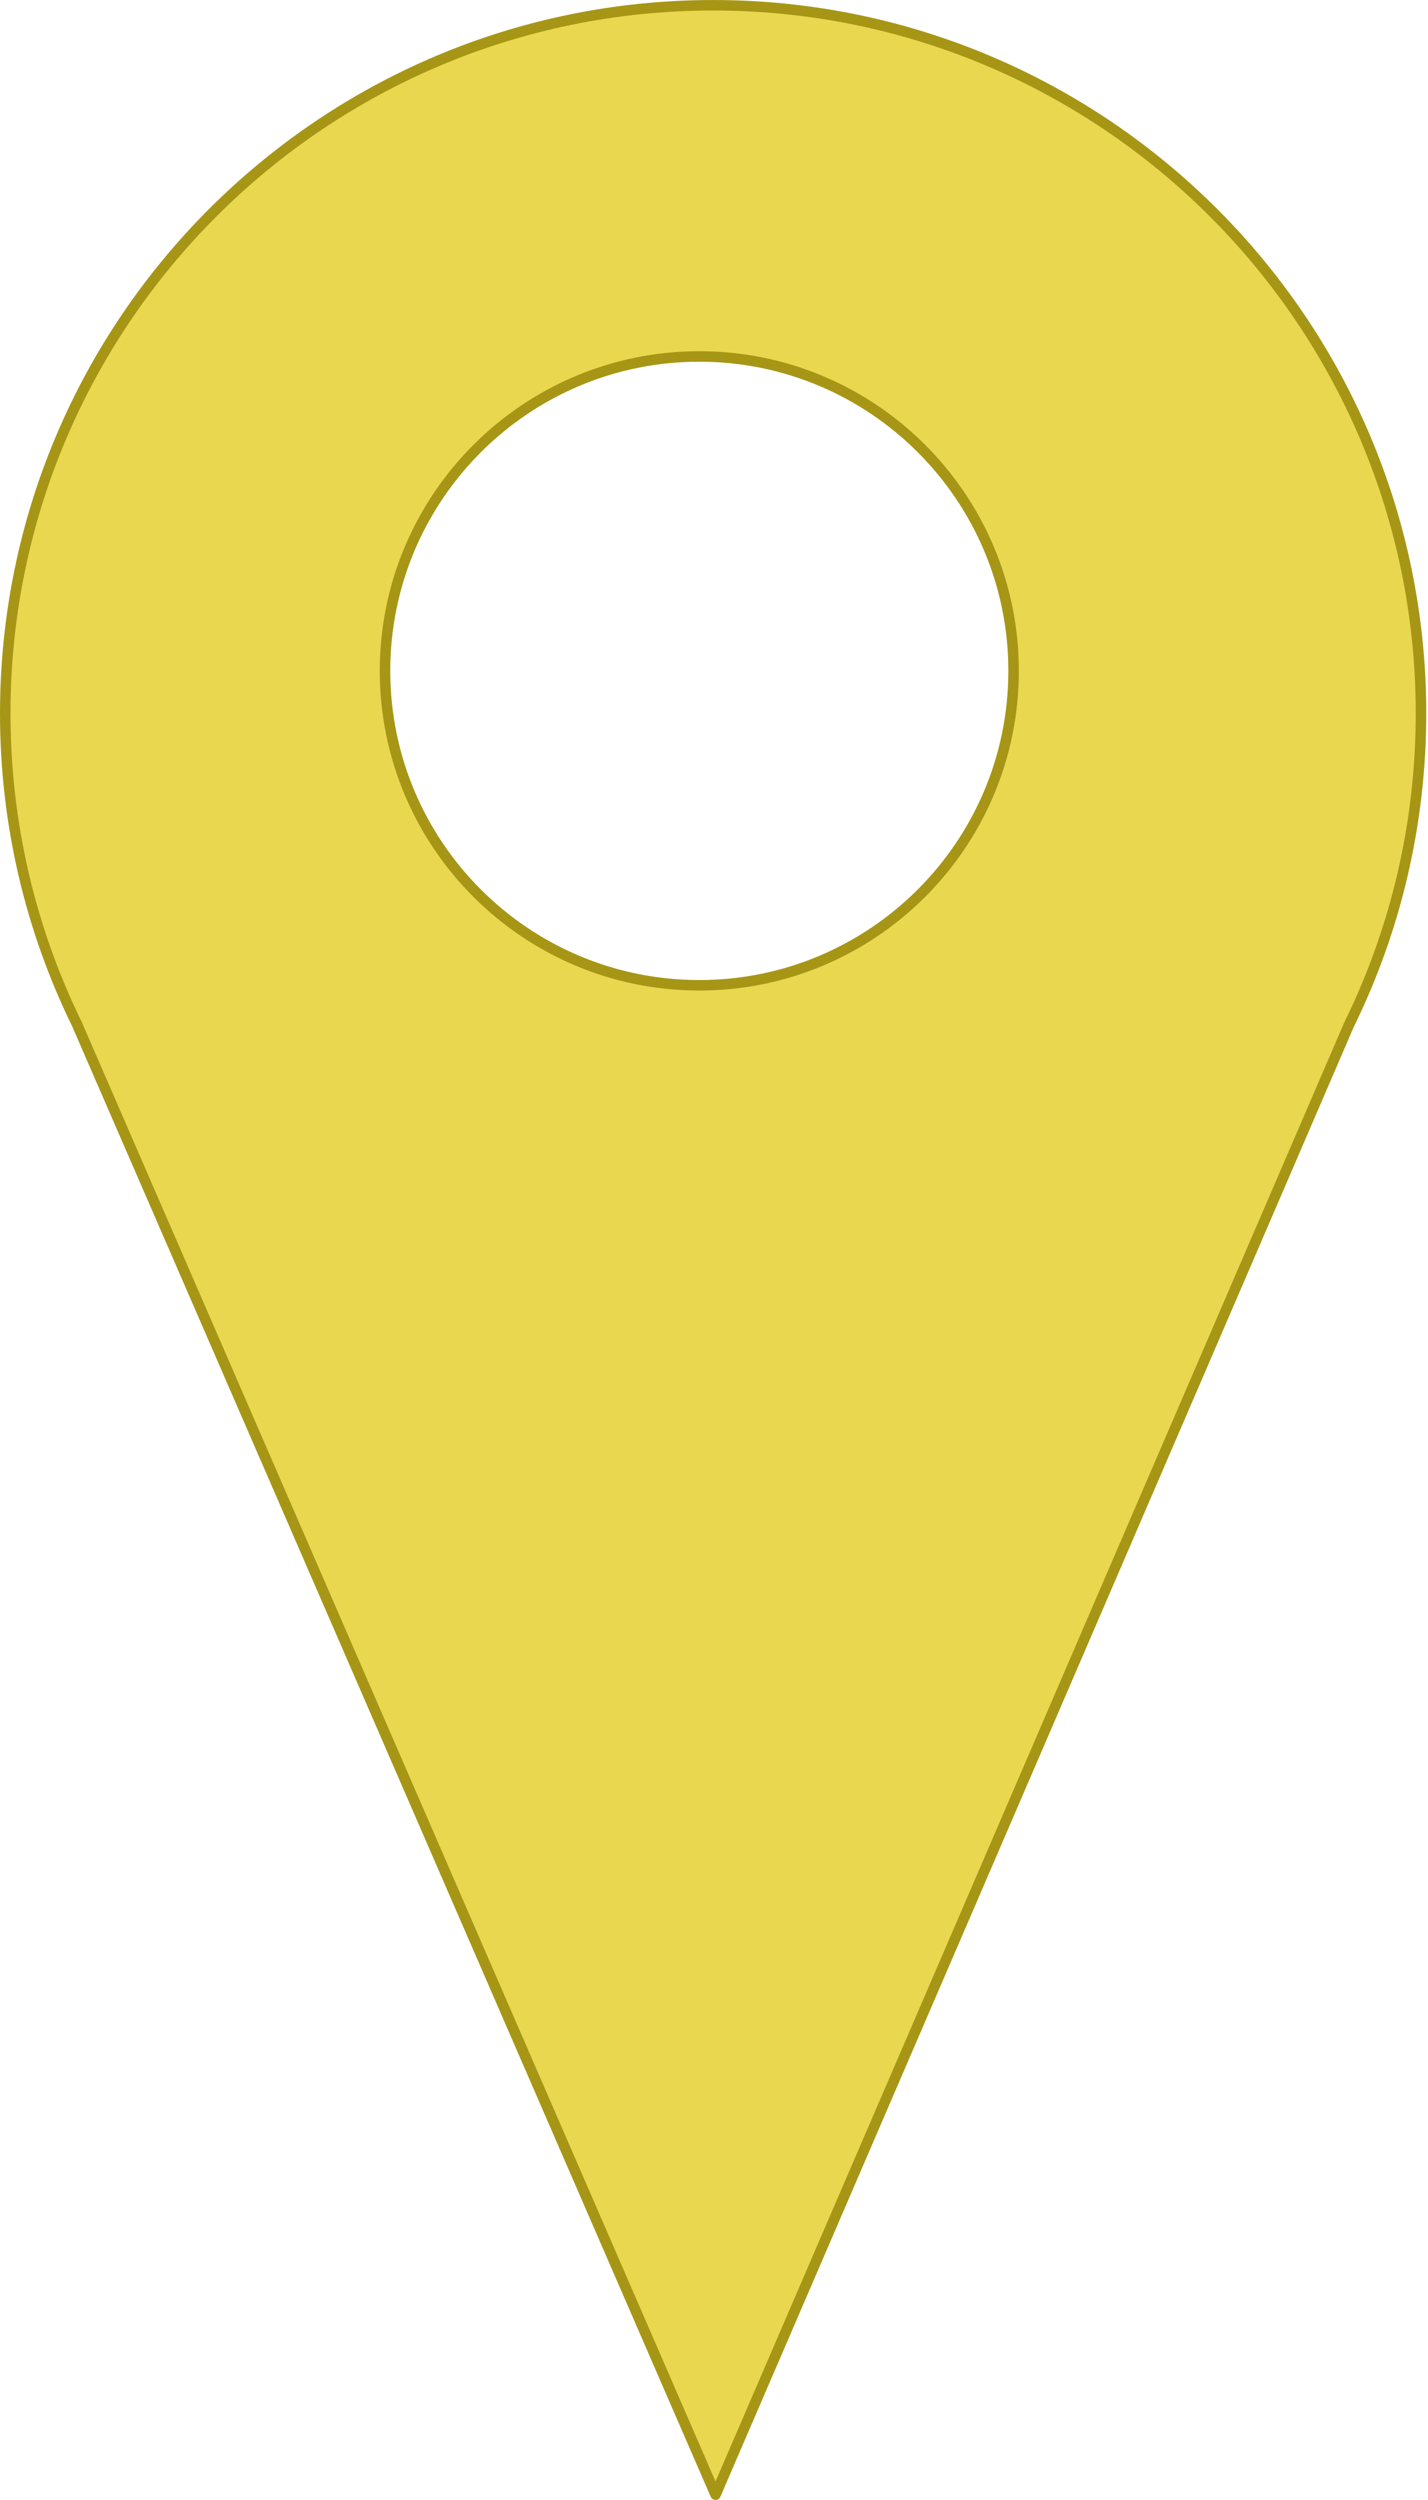 <?xml version="1.0" encoding="UTF-8" standalone="no"?>
<!DOCTYPE svg PUBLIC "-//W3C//DTD SVG 1.1//EN" "http://www.w3.org/Graphics/SVG/1.1/DTD/svg11.dtd">
<svg width="100%" height="100%" viewBox="0 0 136 238" version="1.1" xmlns="http://www.w3.org/2000/svg" xmlns:xlink="http://www.w3.org/1999/xlink" xml:space="preserve" xmlns:serif="http://www.serif.com/" style="fill-rule:evenodd;clip-rule:evenodd;stroke-linecap:round;stroke-linejoin:round;stroke-miterlimit:1.5;">
    <g transform="matrix(1,0,0,1,-220.882,-95.63)">
        <g transform="matrix(1,0,0,1,24.328,-2.09)">
            <path d="M203.868,195.187C199.504,186.263 197.054,176.234 197.054,165.637C197.054,128.429 227.262,98.221 264.471,98.221C301.679,98.221 331.887,128.429 331.887,165.637C331.887,176.271 329.42,186.334 325.026,195.284L264.701,335.215L203.868,195.187ZM263.155,131.655C279.675,131.655 293.087,145.067 293.087,161.587C293.087,178.107 279.675,191.52 263.155,191.52C246.635,191.52 233.222,178.107 233.222,161.587C233.222,145.067 246.635,131.655 263.155,131.655Z" style="fill:rgb(233,215,80);stroke:rgb(167,150,21);stroke-width:1px;"/>
        </g>
    </g>
</svg>

